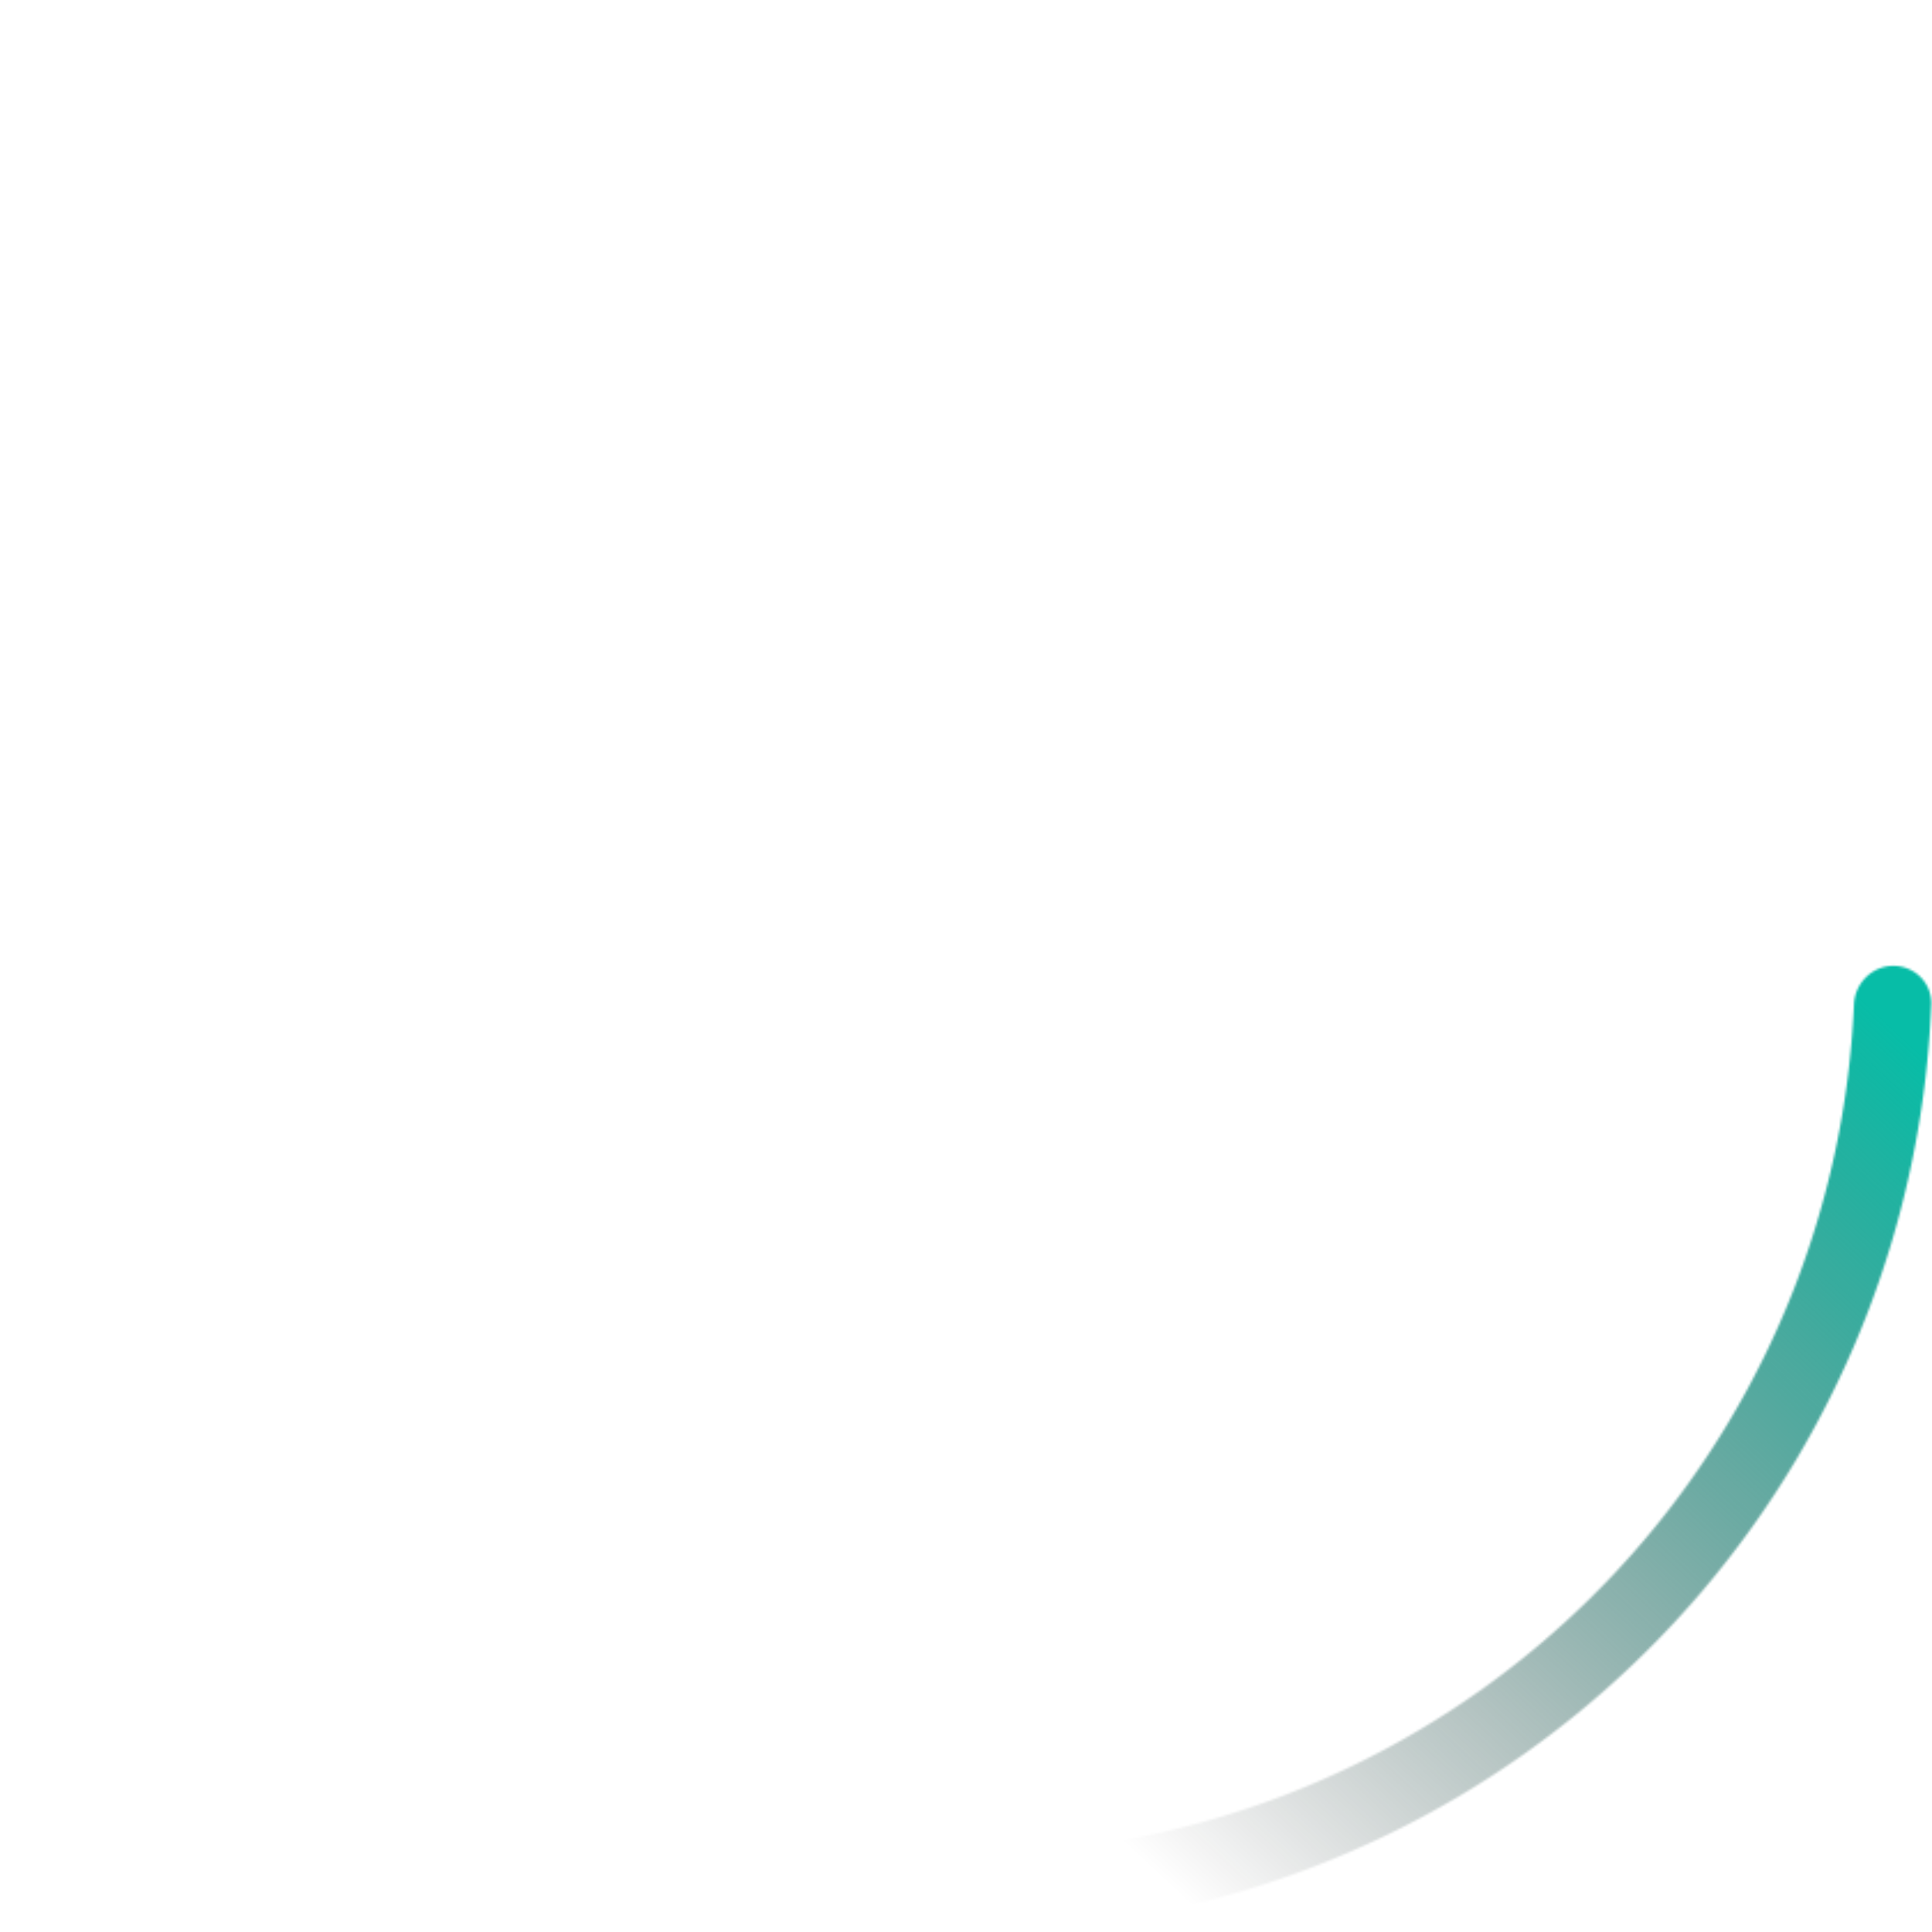 <svg xmlns="http://www.w3.org/2000/svg" width="840" height="840" fill="none"><mask id="b" fill="#fff"><path d="M823.218 419.943c9.272 0 16.824 7.52 16.453 16.785a419.725 419.725 0 0 1-606.722 358.815c-8.298-4.139-11.25-14.38-6.783-22.505 4.467-8.125 14.661-11.056 22.973-6.946a386.148 386.148 0 0 0 556.925-329.365c.403-9.263 7.882-16.784 17.154-16.784z"/></mask><path stroke="url(#a)" stroke-width="103.283" d="M823.218 419.943c9.272 0 16.824 7.52 16.453 16.785a419.725 419.725 0 0 1-606.722 358.815c-8.298-4.139-11.25-14.38-6.783-22.505 4.467-8.125 14.661-11.056 22.973-6.946a386.148 386.148 0 0 0 556.925-329.365c.403-9.263 7.882-16.784 17.154-16.784z" mask="url(#b)"/><defs><linearGradient id="a" x1="840.007" x2="485.947" y1="419.943" y2="799.05" gradientUnits="userSpaceOnUse"><stop offset=".06" stop-color="#07BDA7"/><stop offset="1" stop-opacity="0"/></linearGradient></defs></svg>